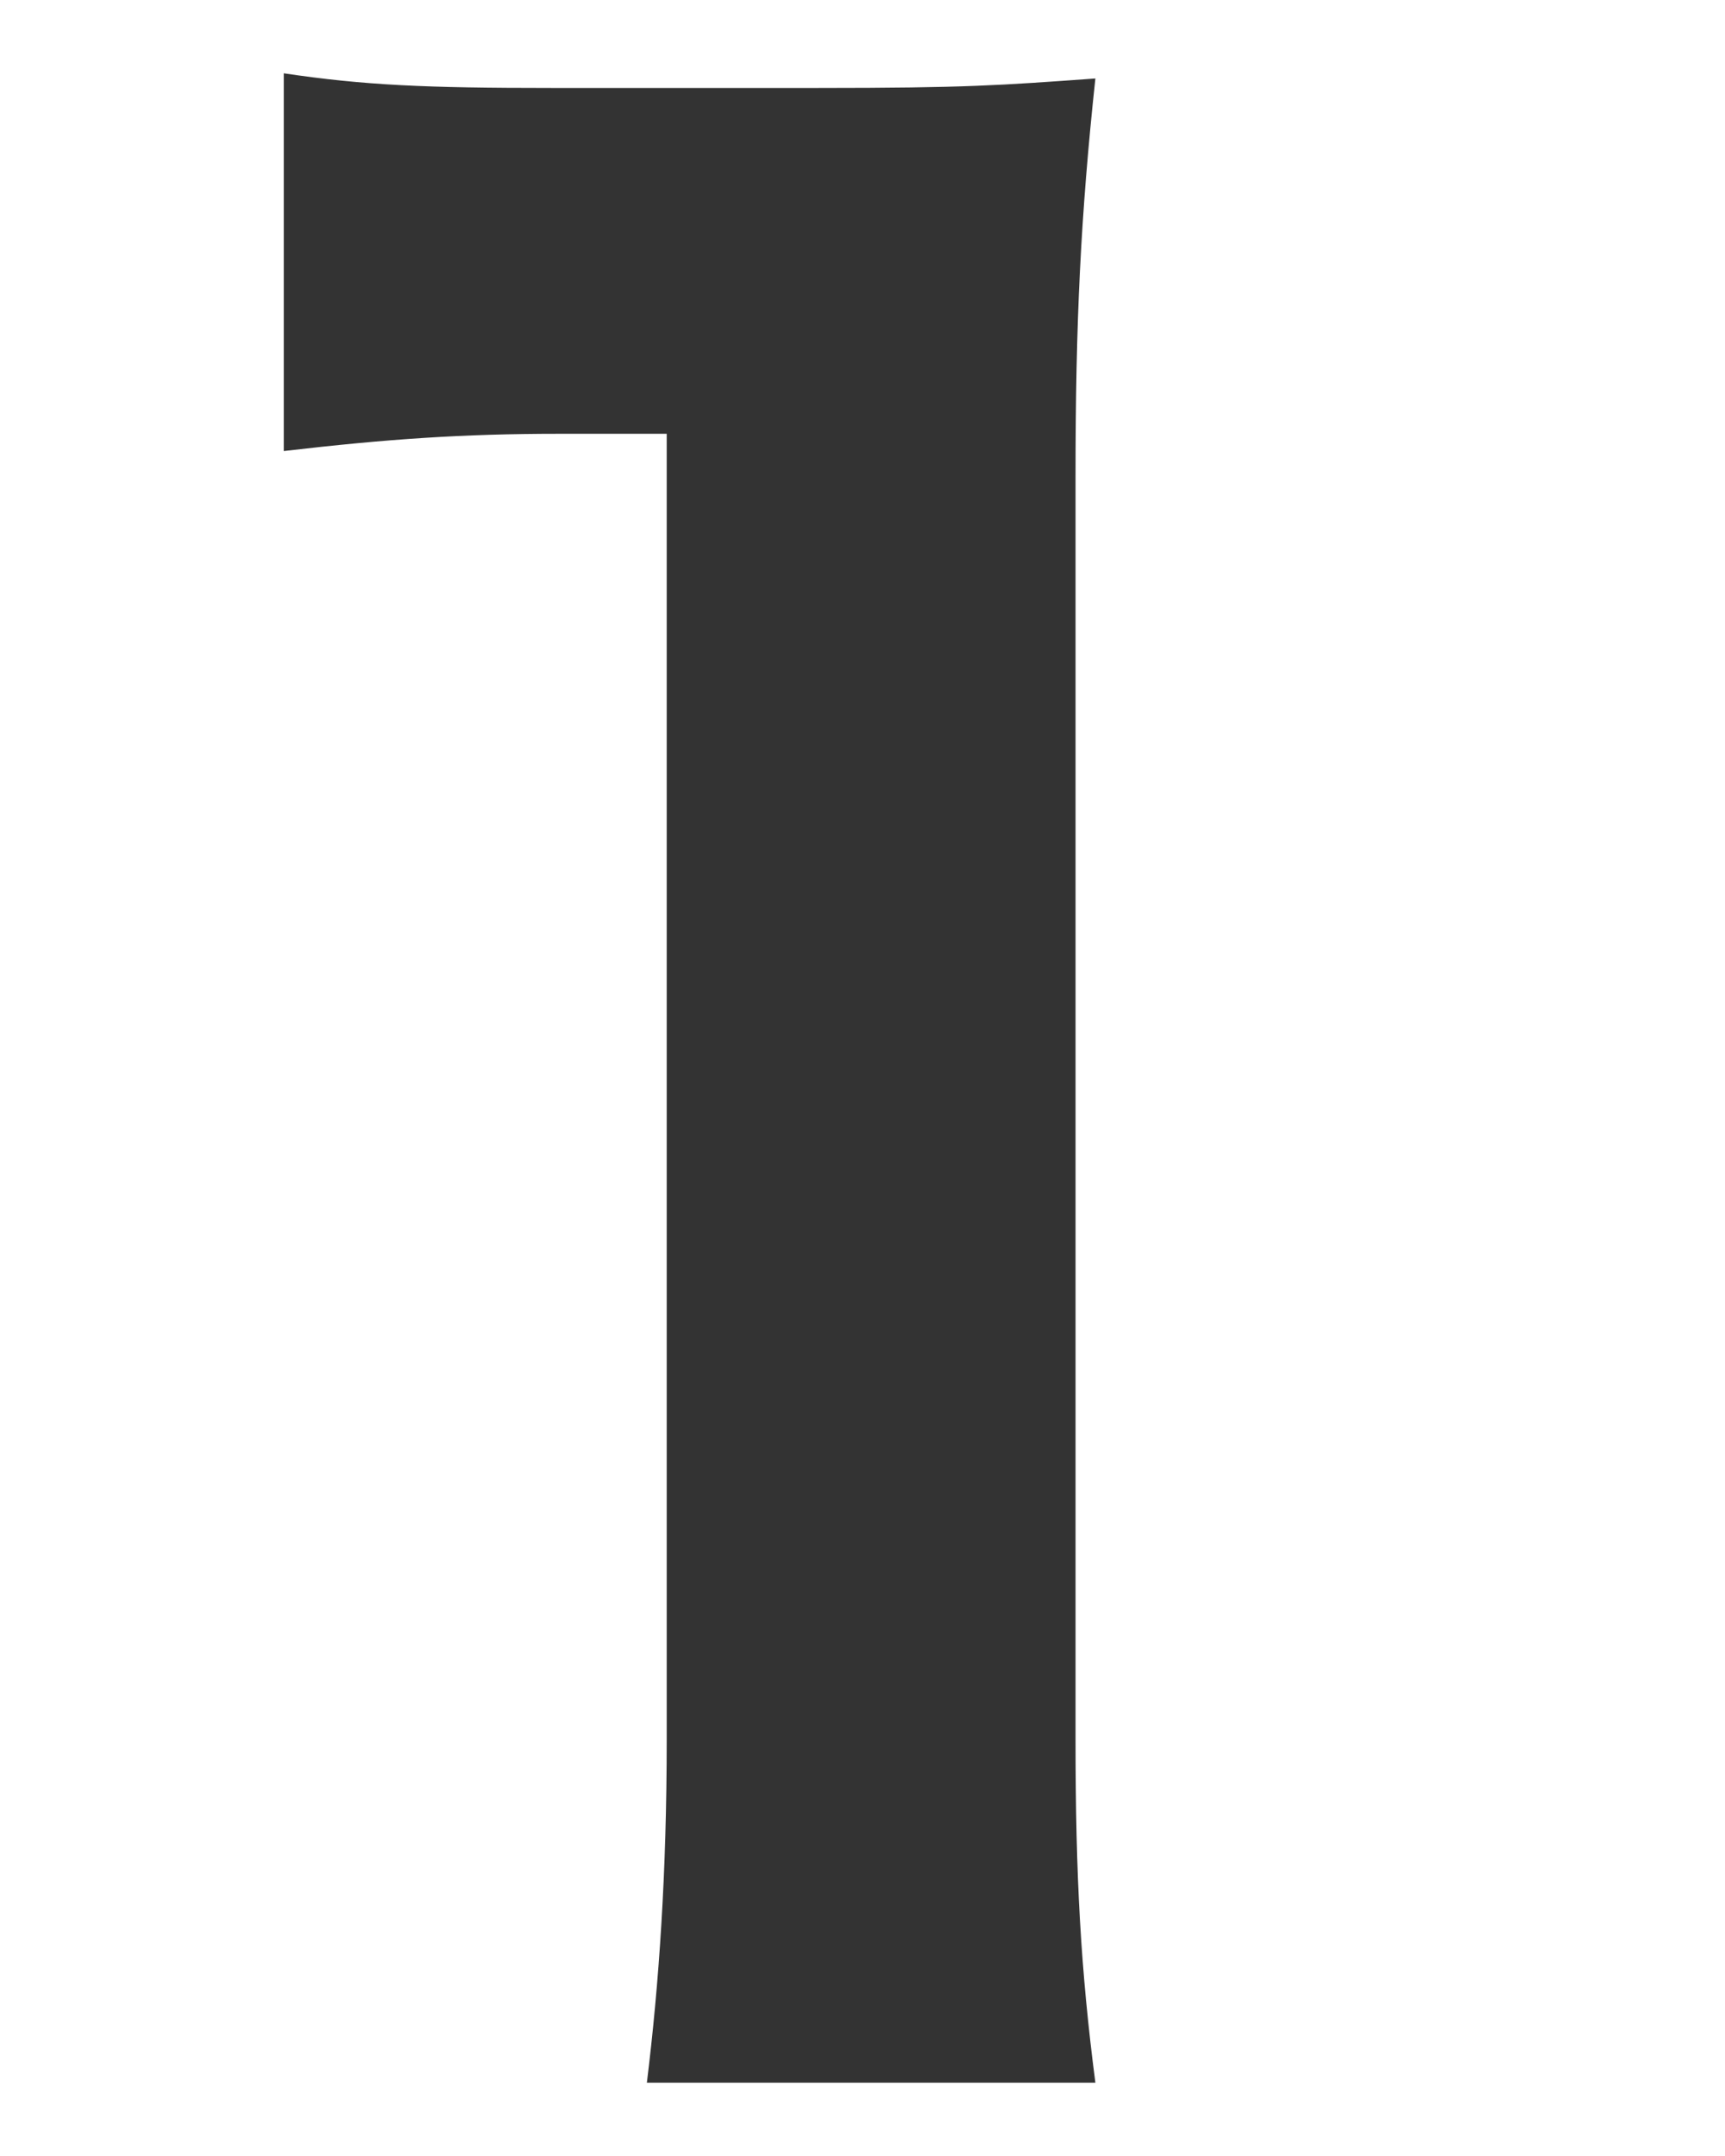 <svg xmlns="http://www.w3.org/2000/svg" viewBox="0 0 20 25"><path d="M3.29.85c.94.14 1.65.17 3.1.17h3.1c1.71 0 2.1-.03 3.21-.11-.17 1.59-.23 2.82-.23 4.61v14.65c0 1.59.06 2.67.23 3.98H7.5c.14-1.14.23-2.42.23-3.98V5.03H6.48c-1.11 0-1.99.06-3.19.2V.85z" fill="#333"/></svg>